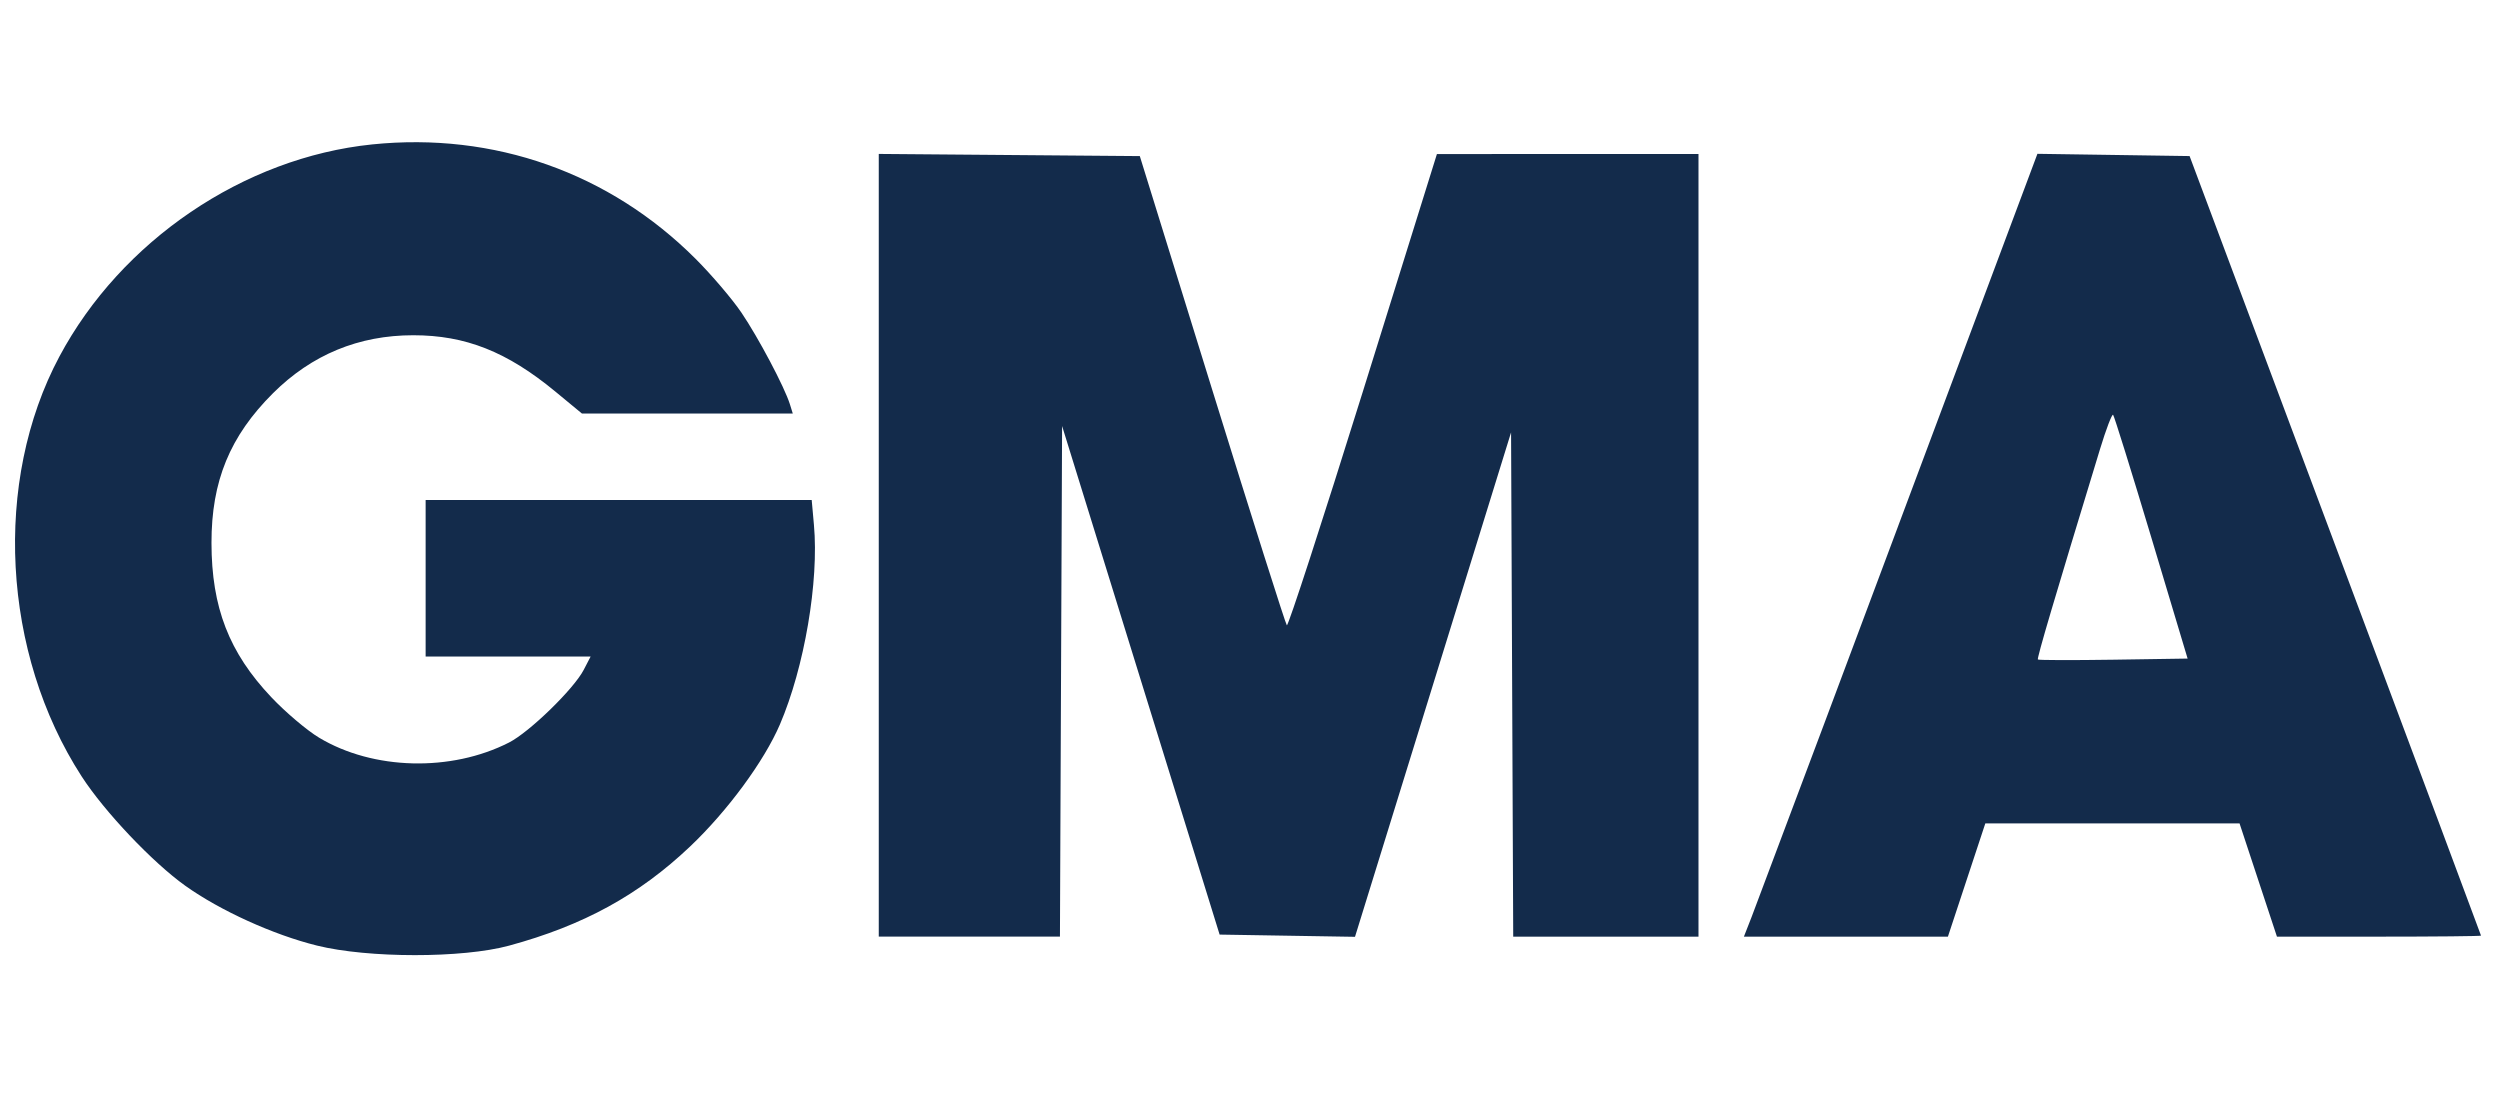 <svg xmlns="http://www.w3.org/2000/svg" fill="none" viewBox="0 0 91 40" height="40" width="91">
<g clip-path="url(#clip0_796_100)">
<path fill="#132B4B" d="M13.544 5.257C8.873 5.737 4.412 8.763 2.162 12.978C-0.262 17.517 0.07 23.774 2.972 28.261C3.804 29.546 5.551 31.389 6.744 32.241C8.014 33.147 9.949 34.026 11.538 34.419C13.406 34.882 16.834 34.883 18.528 34.422C21.236 33.686 23.256 32.58 25.121 30.811C26.481 29.52 27.812 27.711 28.389 26.37C29.28 24.292 29.814 21.163 29.627 19.105L29.546 18.201H15.493V23.899H21.498L21.246 24.385C20.888 25.077 19.274 26.648 18.53 27.027C16.419 28.105 13.583 28.033 11.617 26.853C11.176 26.589 10.392 25.925 9.876 25.379C8.337 23.753 7.701 22.111 7.698 19.764C7.695 17.512 8.367 15.878 9.937 14.313C11.348 12.909 13.057 12.203 15.043 12.203C16.944 12.203 18.453 12.8 20.211 14.25L21.182 15.052H28.857L28.752 14.714C28.56 14.094 27.604 12.288 26.987 11.378C26.651 10.883 25.901 10.003 25.32 9.422C22.185 6.287 17.983 4.801 13.543 5.257H13.544ZM31.987 19.847V34.093H38.582L38.621 24.8L38.66 15.507L44.394 34.019L49.322 34.1L55.003 15.739L55.042 24.917L55.081 34.094H61.825V5.606L52.304 5.607L49.616 14.227C48.138 18.967 46.889 22.808 46.841 22.761C46.794 22.715 45.57 18.852 44.122 14.179L41.489 5.682L31.987 5.603V19.849V19.847ZM69.099 19.133C67.325 23.885 65.544 28.634 63.757 33.381L63.478 34.094H70.904L72.266 29.971H81.519L82.881 34.094H86.596C88.639 34.094 90.311 34.077 90.309 34.057C90.307 34.036 87.919 27.643 85.003 19.85L79.701 5.681L74.162 5.599L69.098 19.134L69.099 19.133ZM78.31 19.572L79.629 23.972L76.928 24.013C75.442 24.035 74.205 24.032 74.179 24.006C74.138 23.966 74.772 21.82 76.44 16.35C76.662 15.621 76.877 15.058 76.917 15.099C76.957 15.14 77.584 17.152 78.31 19.572Z"></path>
</g>
<defs>
<clipPath id="clip0_796_100">
<rect transform="translate(0.5)" fill="white" height="40" width="90"></rect>
</clipPath>
</defs>
</svg>
